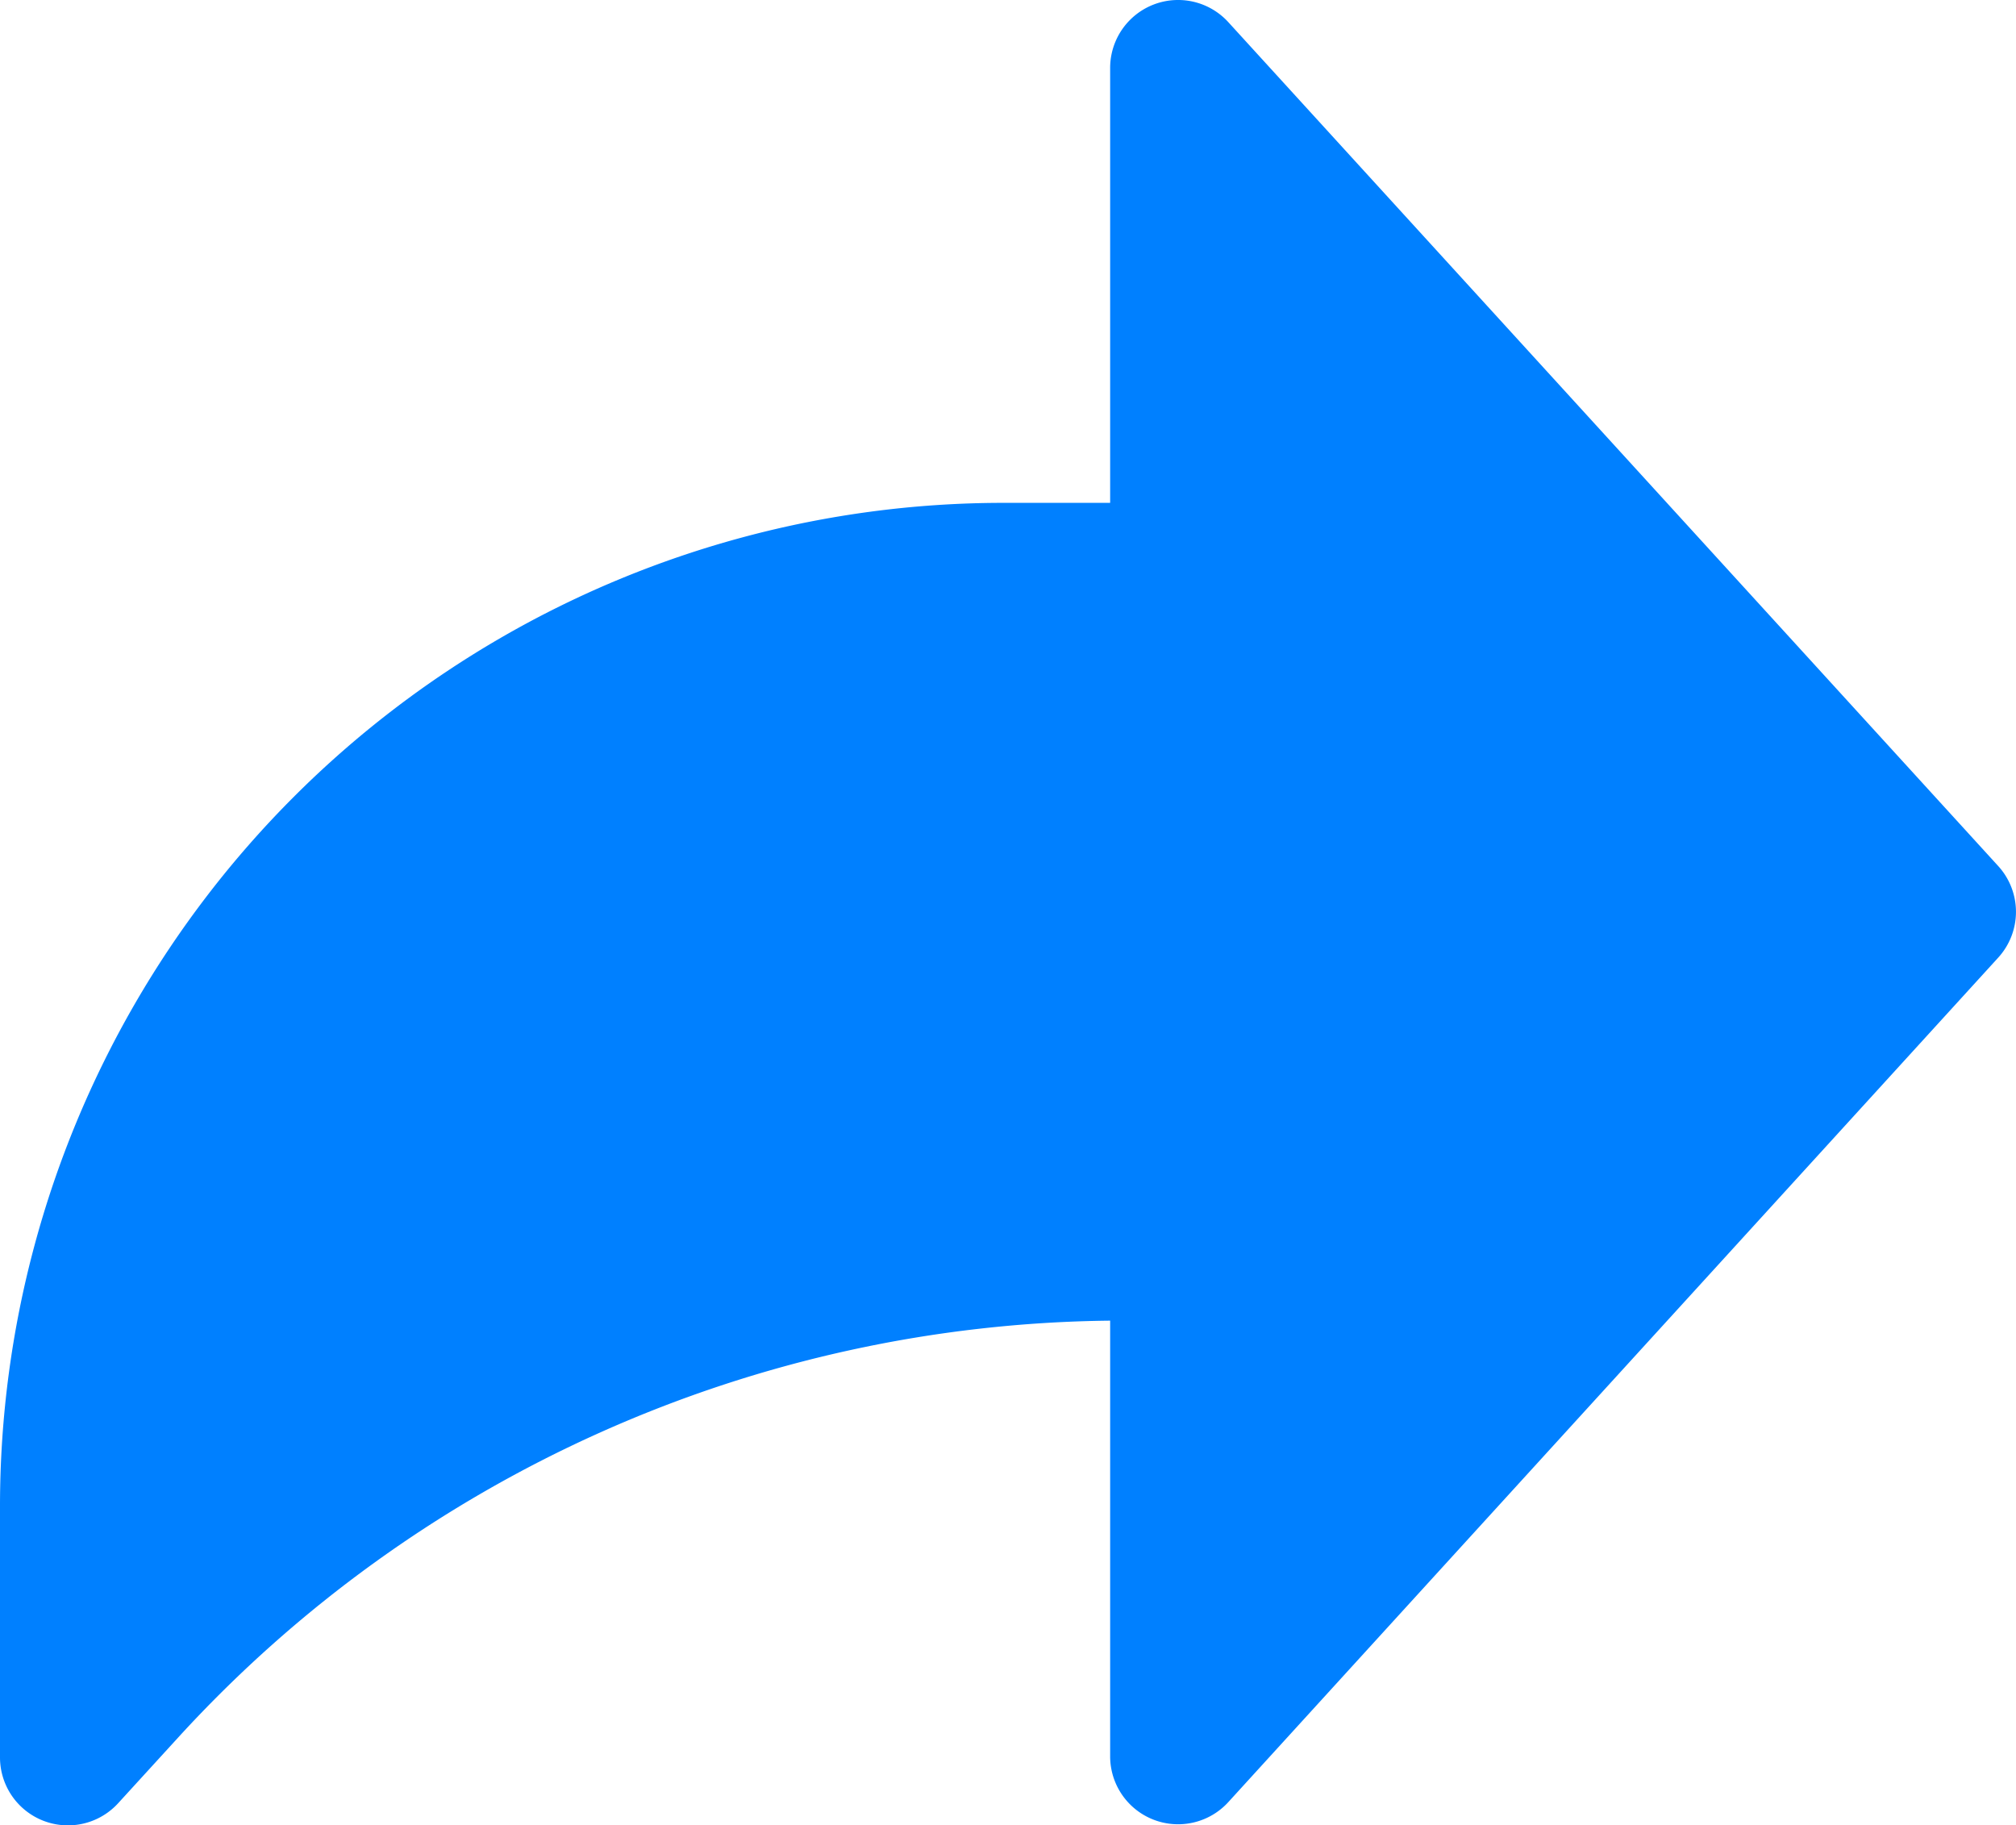 <svg id="ec7c6928-a916-44f4-a5f5-86052ae7d3df" data-name="a362bbb2-3b05-4bfd-8ef1-29ea23942aa5" xmlns="http://www.w3.org/2000/svg" viewBox="0 0 24 21.729"><path d="M13.216,20.909V15.723A15.246,15.246,0,0,0,2.125,20.681l-.718.786A.809.809,0,0,1,0,20.921v-3A11.945,11.945,0,0,1,11.931,5.988h1.285V.811A.809.809,0,0,1,14.623.266l9.165,10.045a.809.809,0,0,1,0,1.091L14.623,21.454a.809.809,0,0,1-1.407-.545Z" transform="translate(0 -0.002)" style="fill:#0080ff"/></svg>